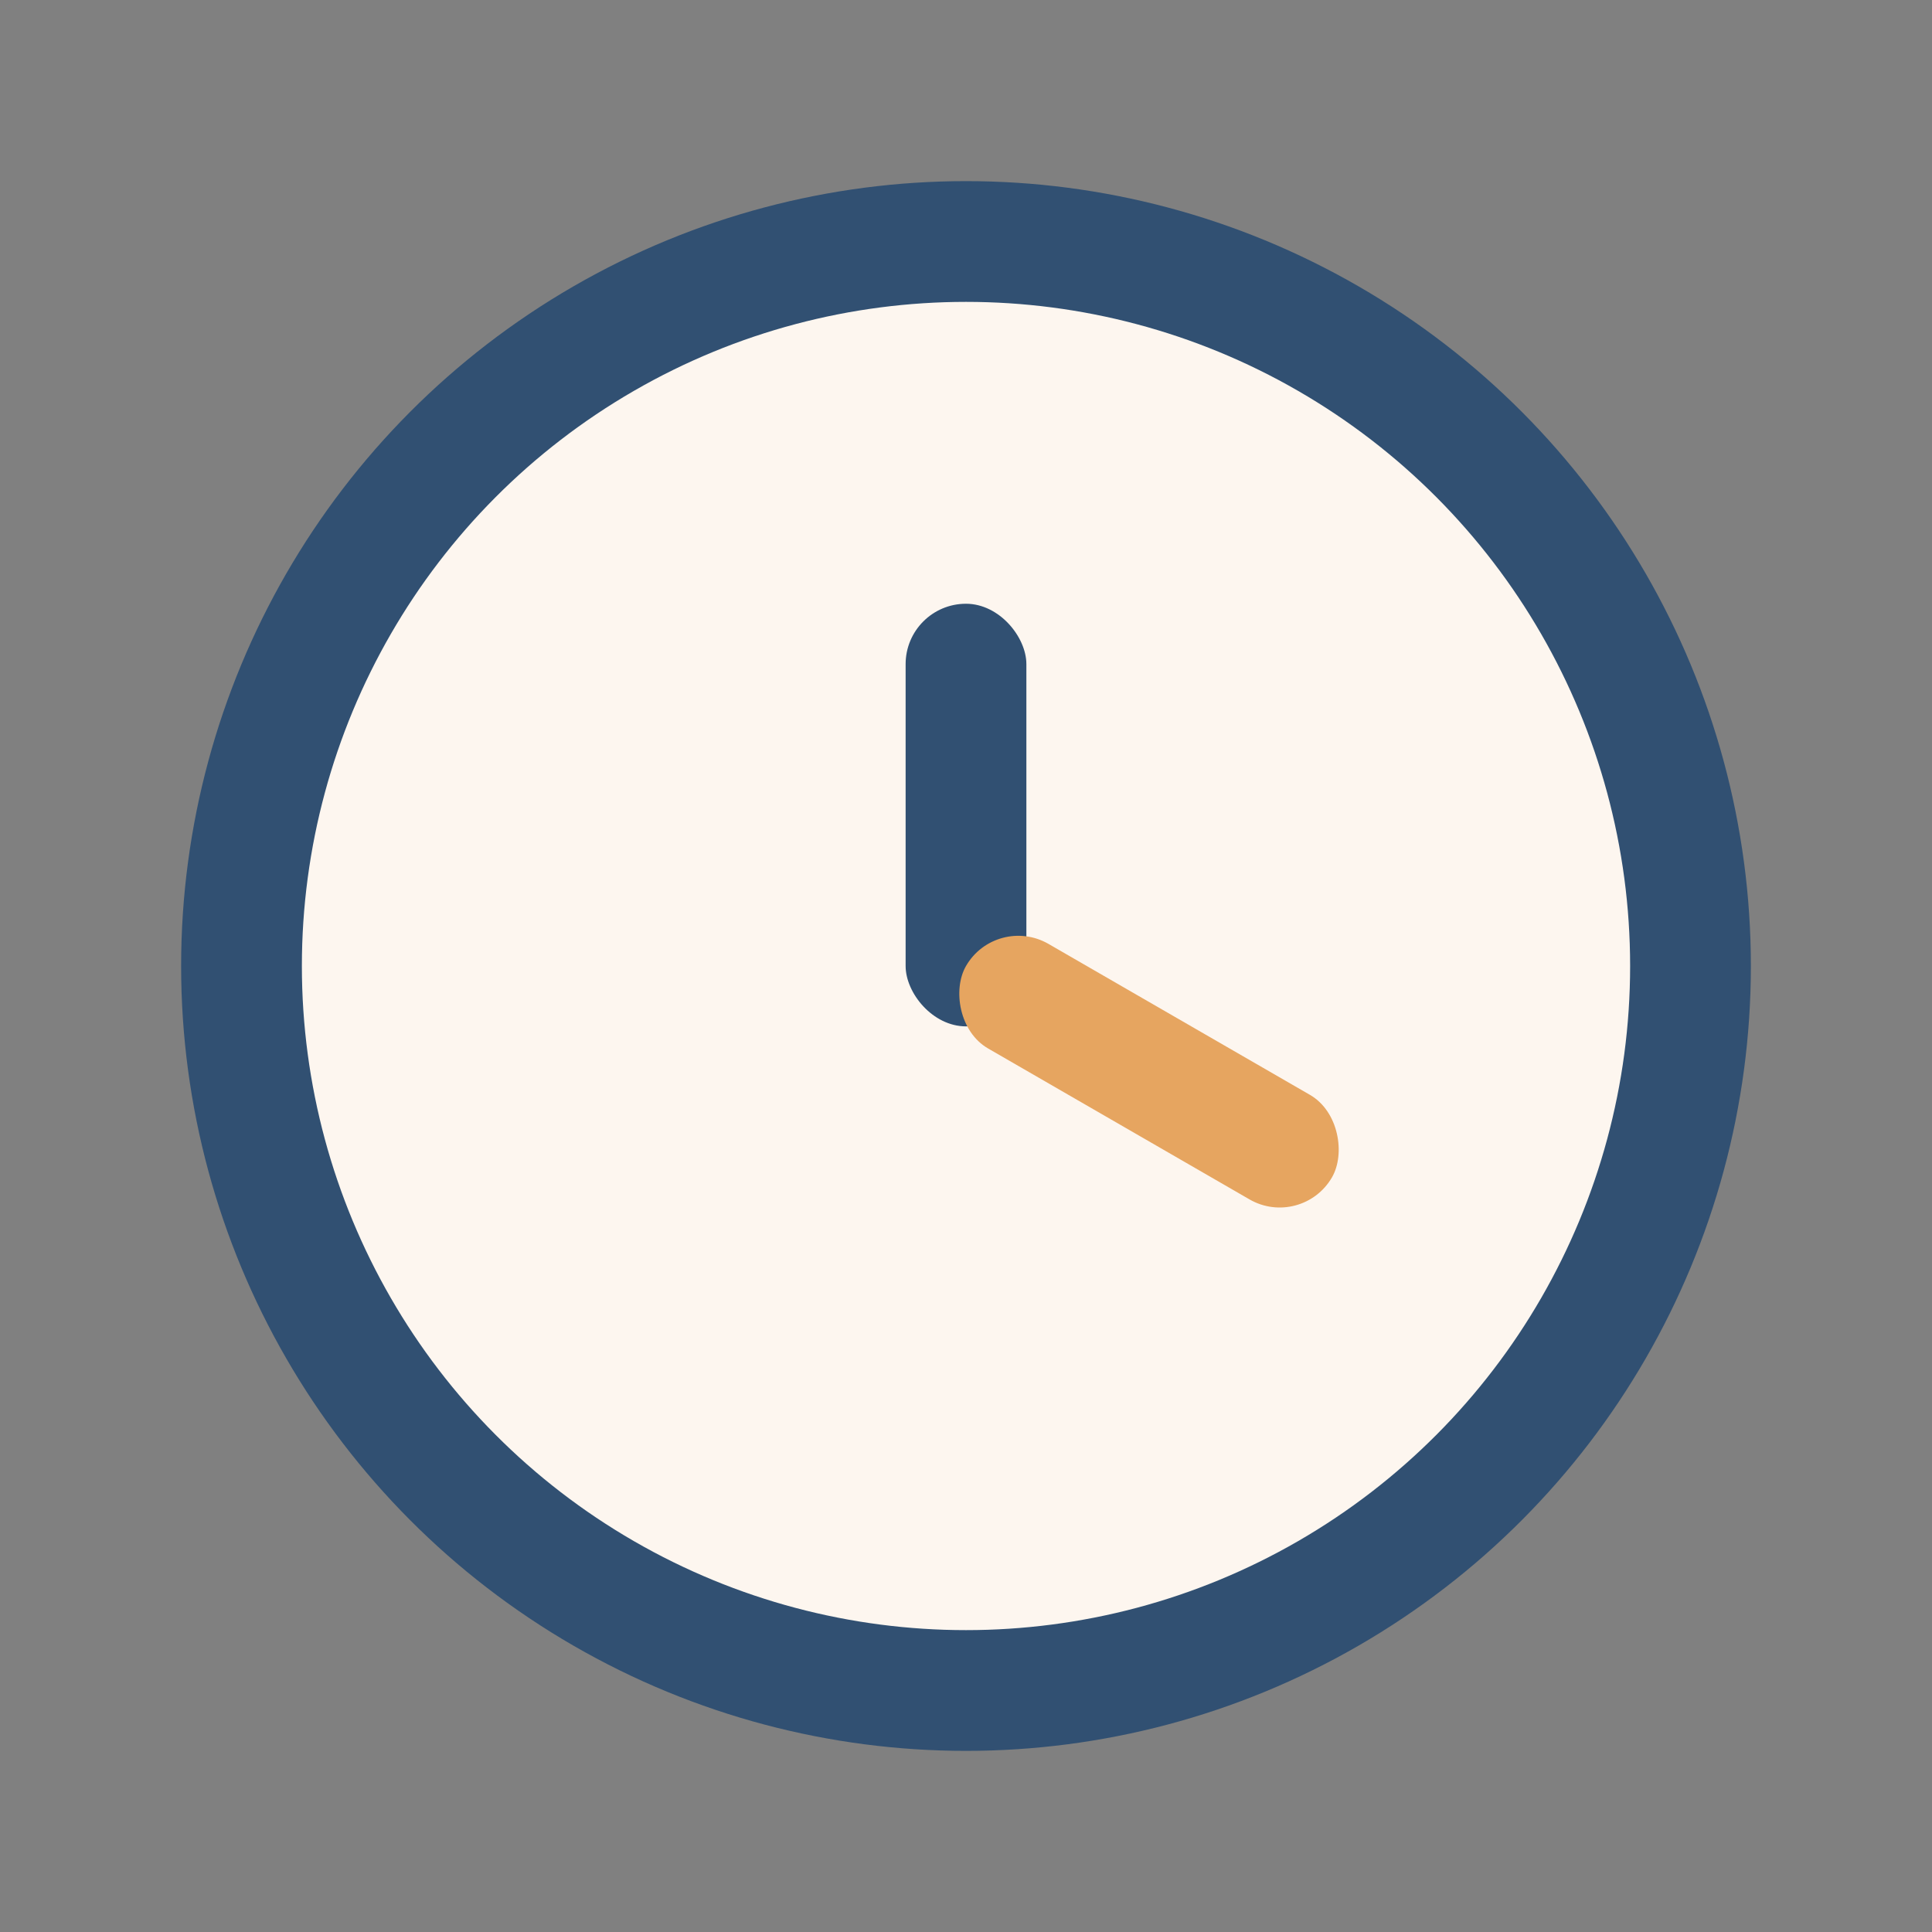 <?xml version="1.0" encoding="UTF-8"?>
<svg xmlns="http://www.w3.org/2000/svg" width="32" height="32" viewBox="0 0 32 32"><rect x="0" y="0" width="32" height="32" fill="#808080" stroke="none"/><circle cx="16" cy="16" r="12" fill="#FDF6EF" stroke="#315072" stroke-width="2"/><rect x="15" y="10" width="2" height="7" rx="1" fill="#315072"/><rect x="16" y="15" width="7" height="2" rx="1" fill="#E6A560" transform="rotate(30 16 16)"/></svg>